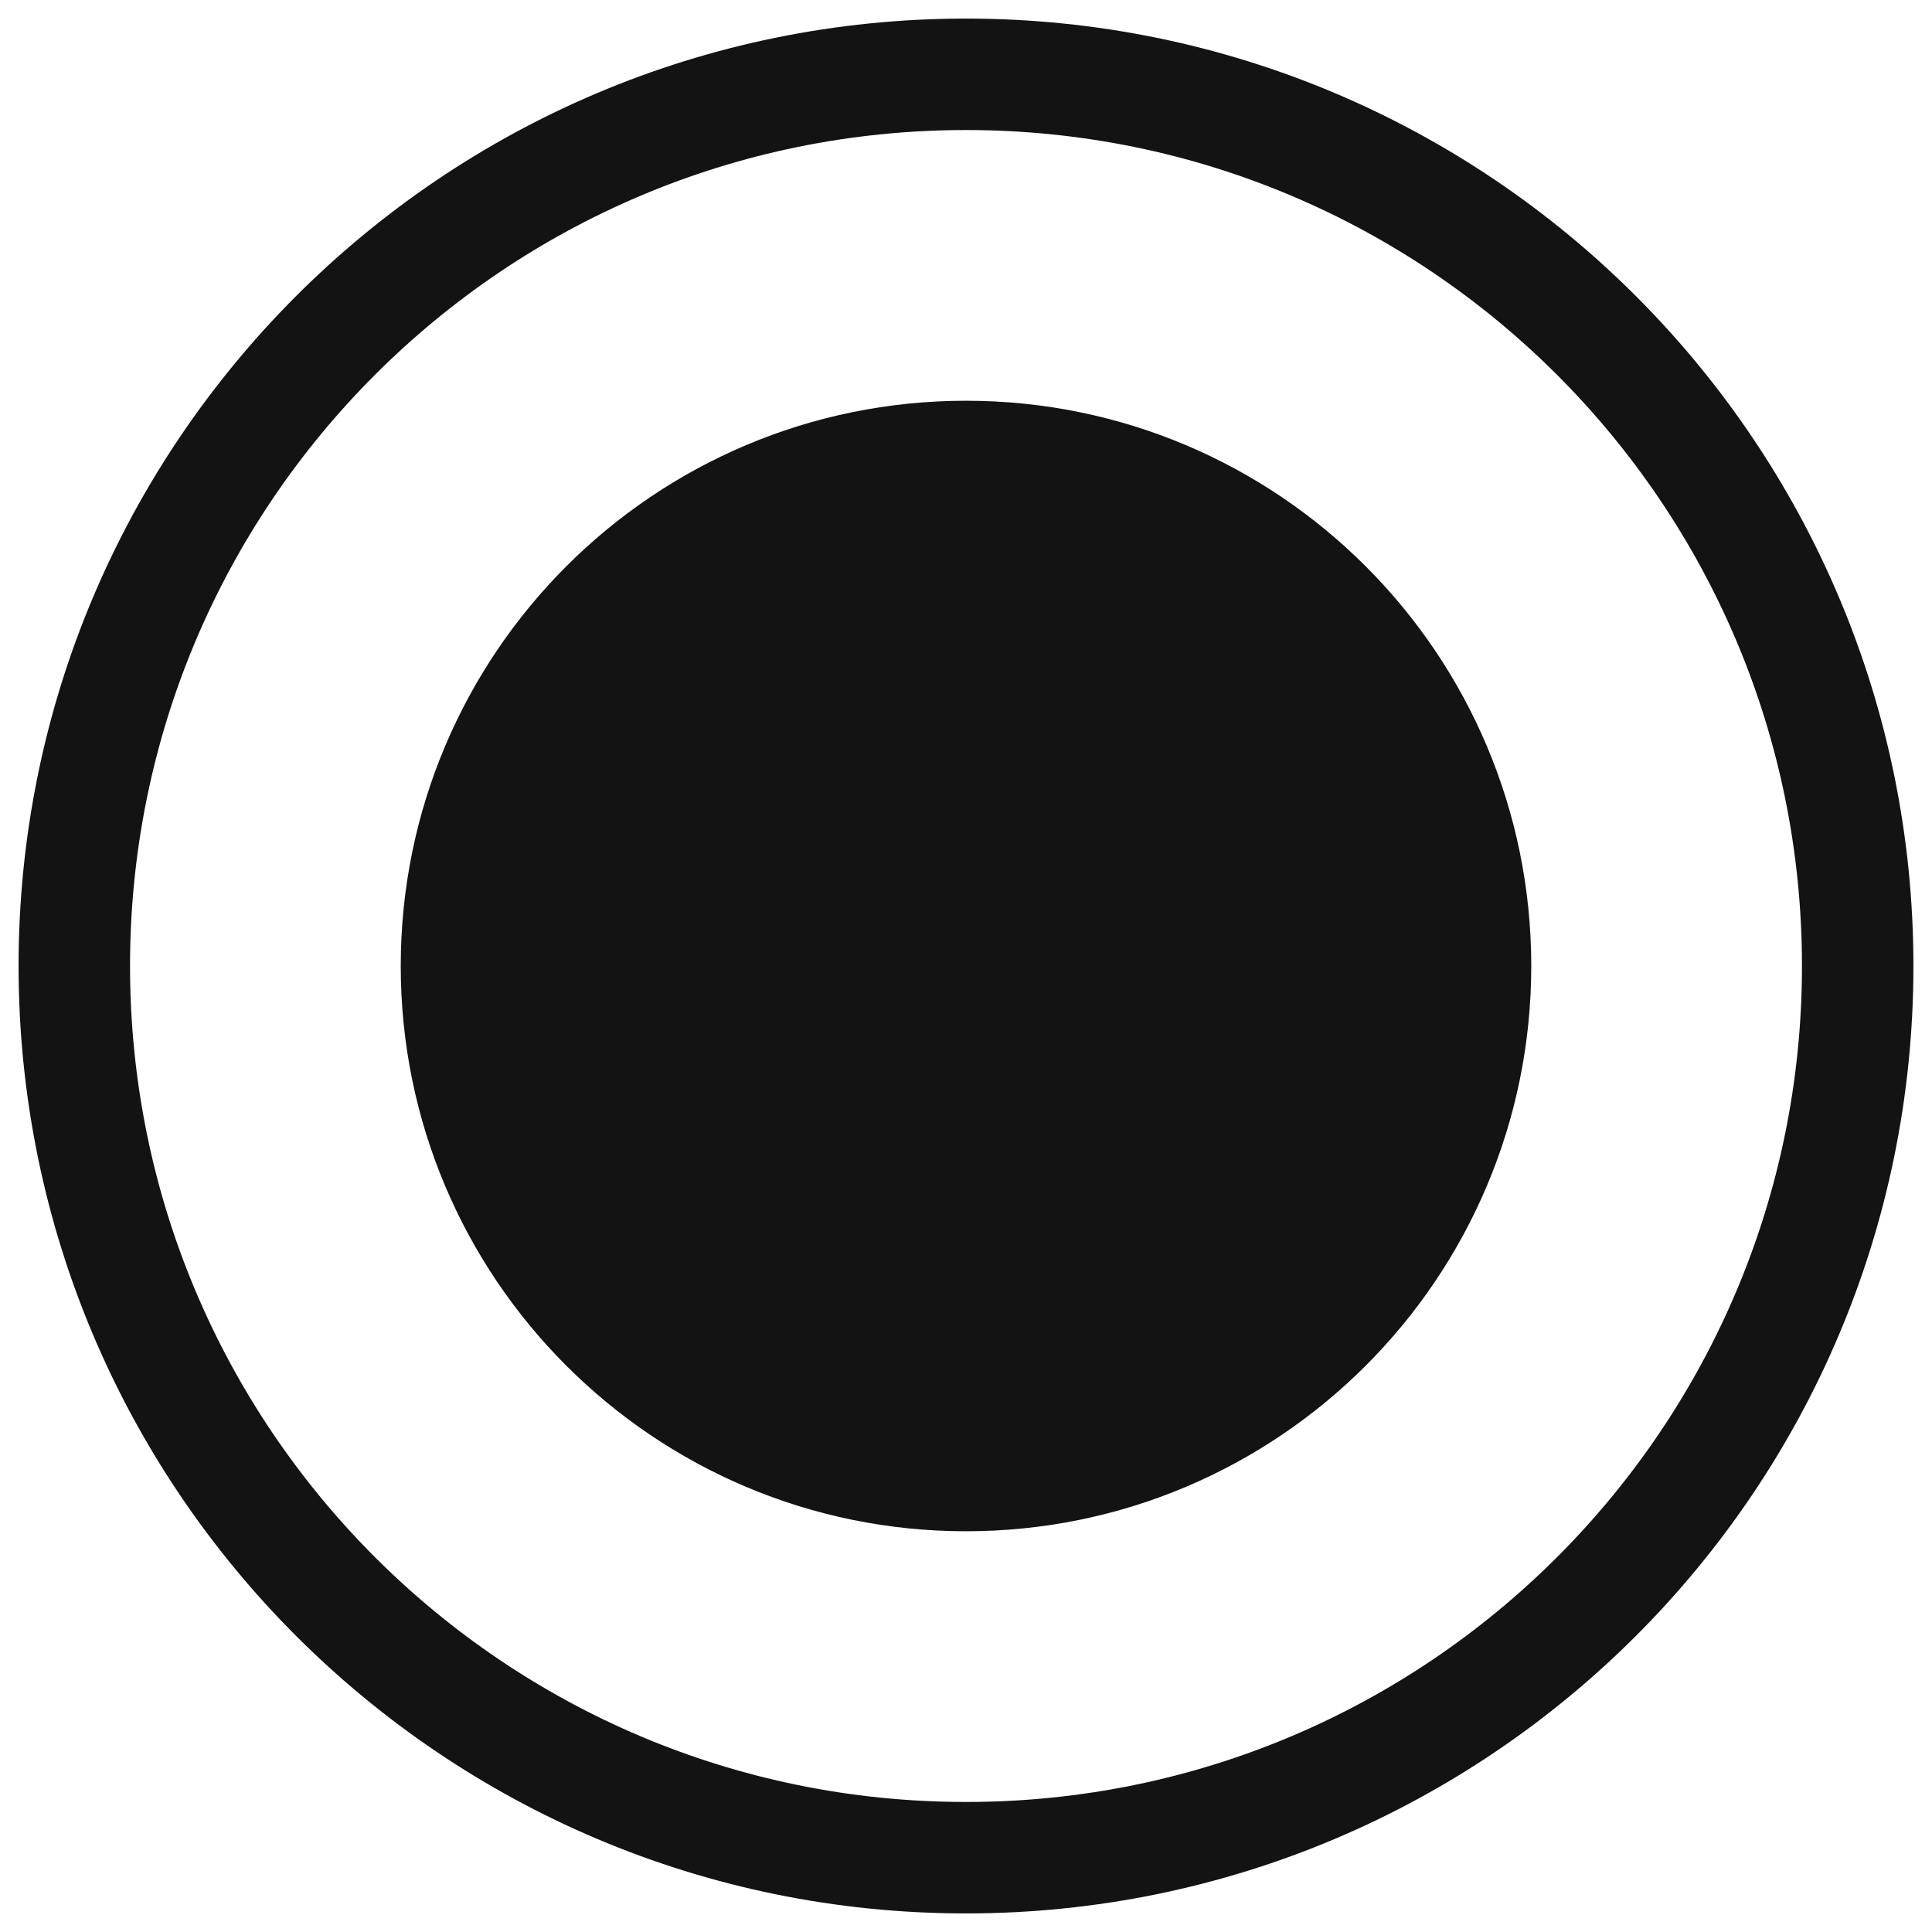 <svg width="26" height="26" viewBox="0 0 26 26" fill="none" xmlns="http://www.w3.org/2000/svg">
<path d="M13 25C19.627 25 25 19.627 25 13C25 6.373 19.627 1 13 1C6.373 1 1 6.373 1 13C1 19.627 6.373 25 13 25Z" stroke="#131313" stroke-width="1.5" stroke-linecap="round" stroke-linejoin="round"/>
<path d="M13 19.857C16.787 19.857 19.857 16.787 19.857 13C19.857 9.213 16.787 6.143 13 6.143C9.213 6.143 6.143 9.213 6.143 13C6.143 16.787 9.213 19.857 13 19.857Z" fill="#131313" stroke="#131313" stroke-width="1.5" stroke-linecap="round" stroke-linejoin="round"/>
</svg>
